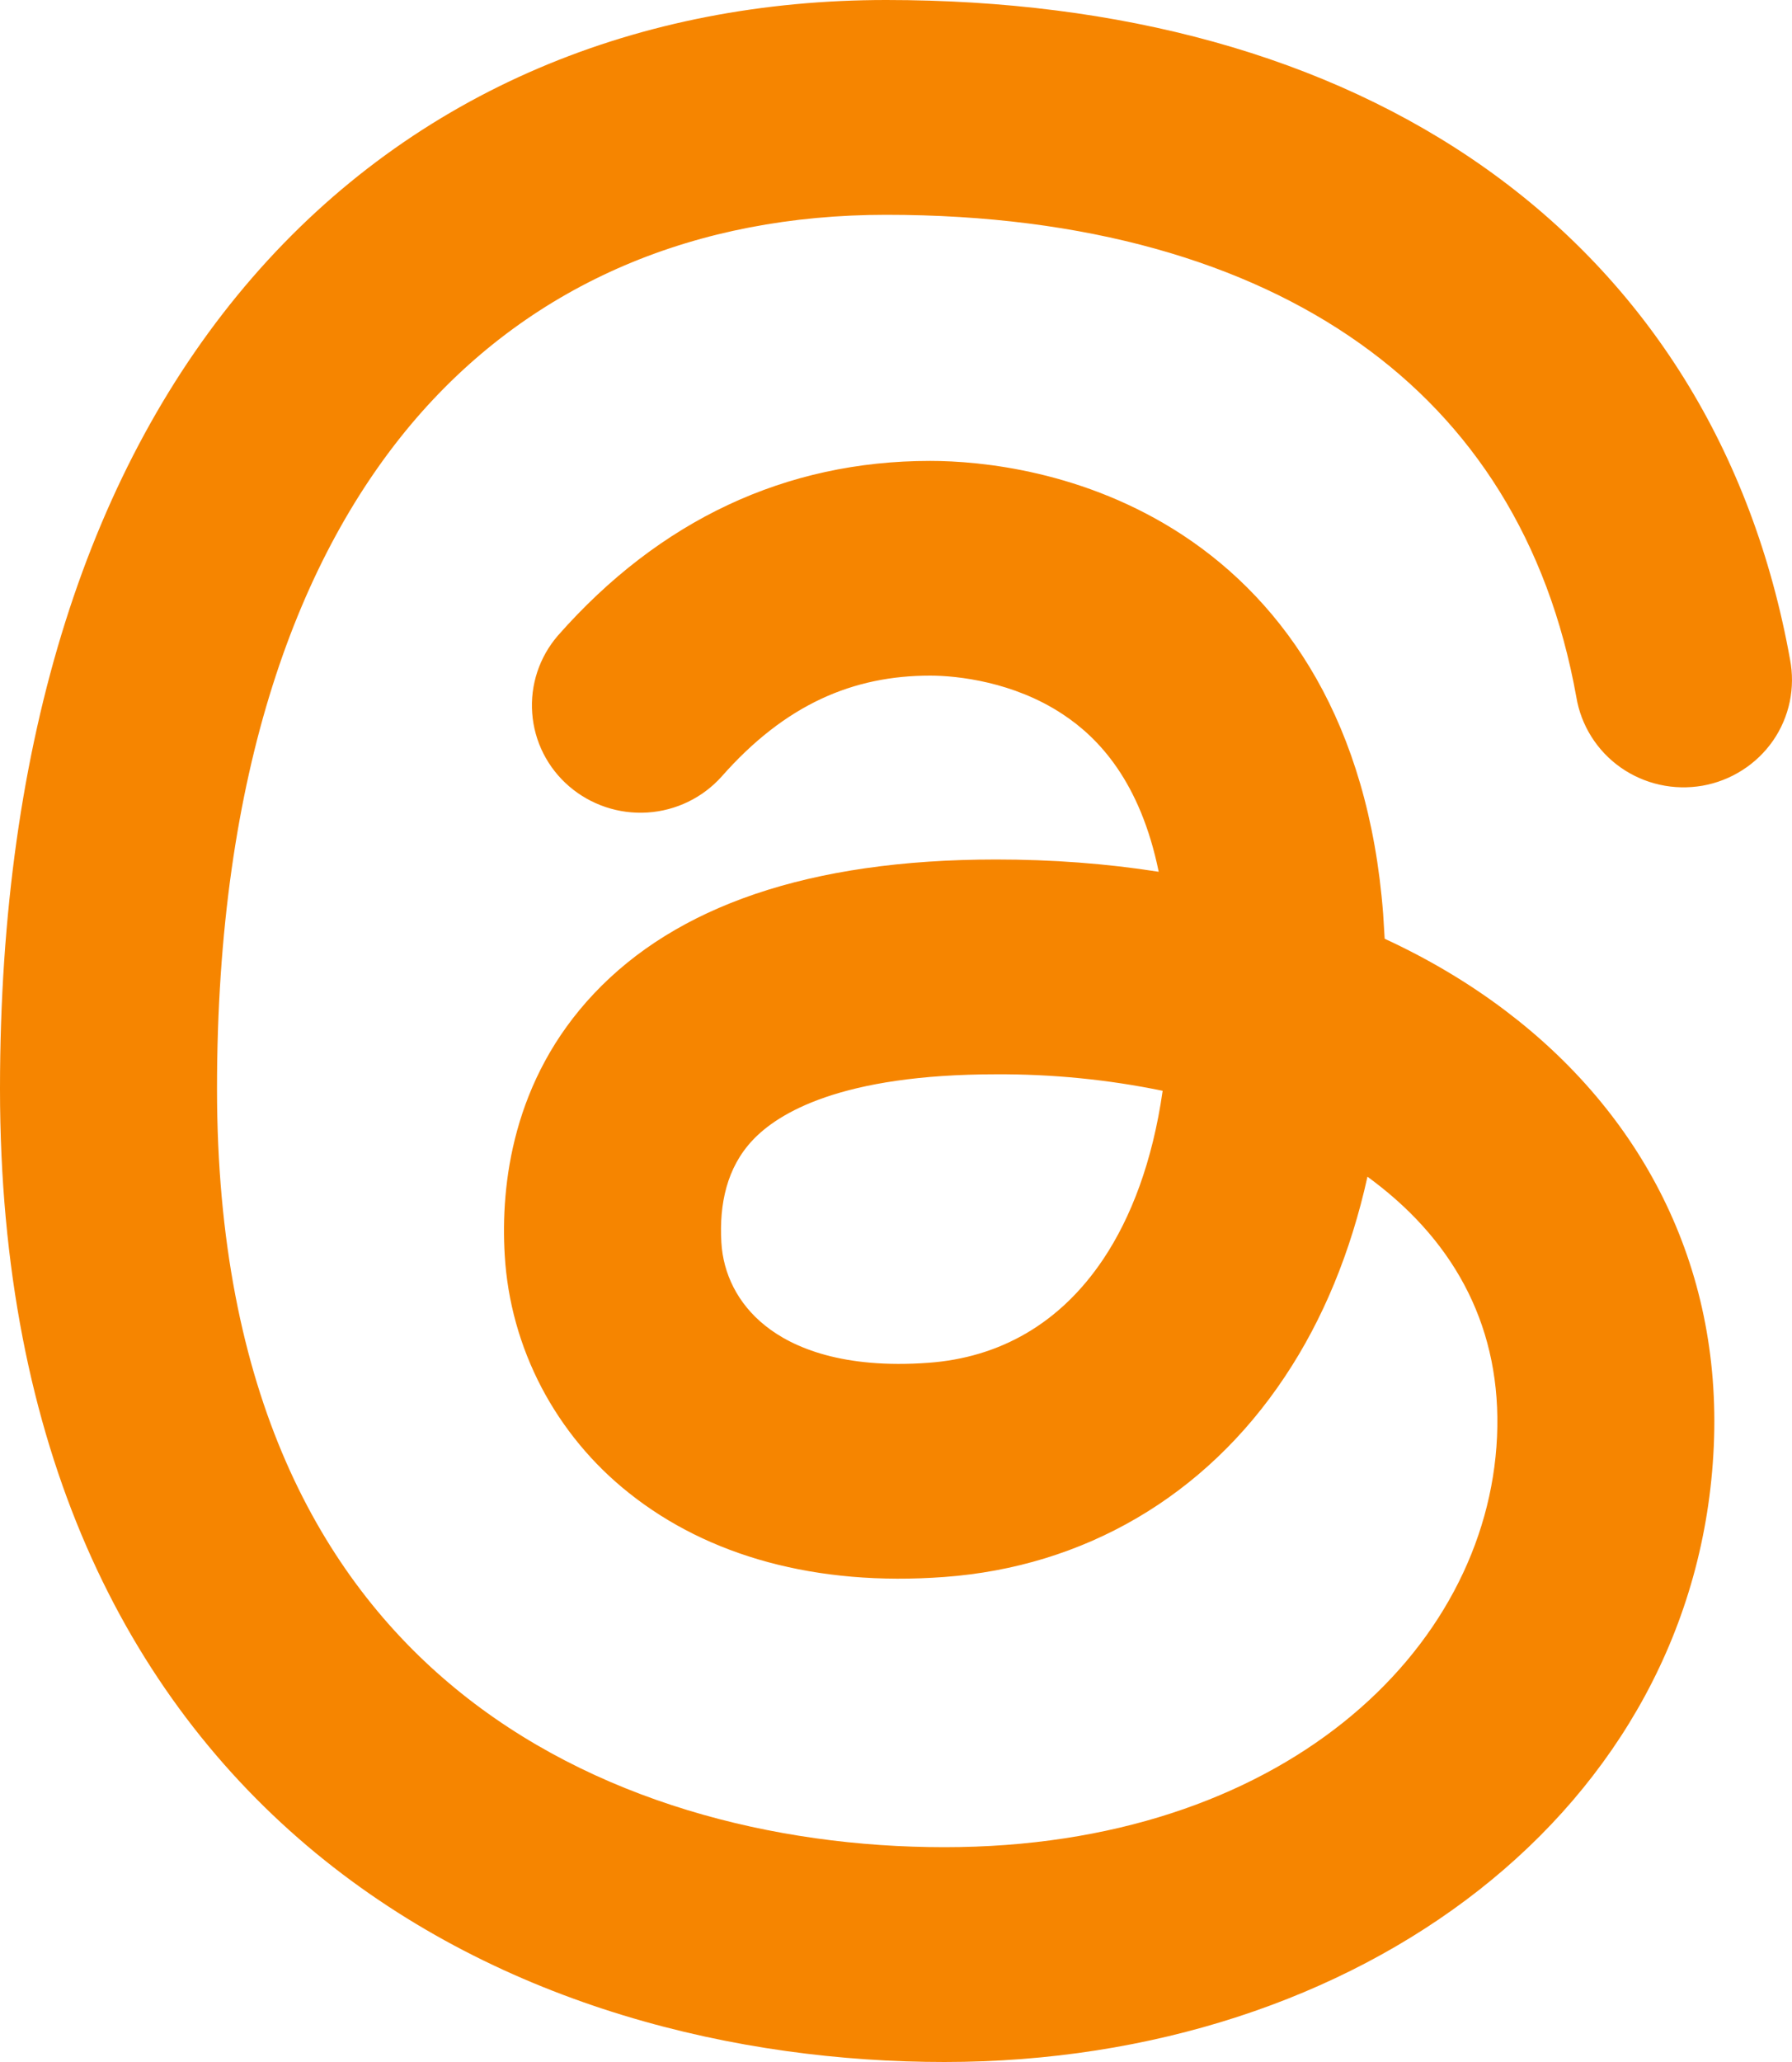 <svg width="20" height="23" viewBox="0 0 20 23" fill="none" xmlns="http://www.w3.org/2000/svg">
<path fill-rule="evenodd" clip-rule="evenodd" d="M2.813 3.1C4.635 0.997 7.157 0 9.89 0C12.498 0 14.805 0.618 16.585 1.881C18.384 3.158 19.559 5.031 19.978 7.355C20.008 7.511 20.007 7.672 19.975 7.827C19.942 7.983 19.879 8.131 19.788 8.262C19.697 8.393 19.58 8.505 19.445 8.591C19.31 8.677 19.159 8.736 19.001 8.764C18.843 8.791 18.681 8.788 18.524 8.753C18.367 8.718 18.219 8.653 18.088 8.561C17.957 8.469 17.846 8.352 17.761 8.217C17.676 8.082 17.619 7.932 17.593 7.775C17.279 6.029 16.429 4.718 15.174 3.829C13.901 2.926 12.127 2.396 9.89 2.396C7.778 2.396 5.96 3.149 4.652 4.658C3.33 6.186 2.422 8.614 2.422 12.143C2.422 15.547 3.586 17.602 5.077 18.829C6.607 20.09 8.638 20.604 10.541 20.604C14.298 20.604 16.6 18.417 16.708 16.025C16.761 14.838 16.26 13.879 15.33 13.176L15.262 13.125C15.075 13.967 14.767 14.716 14.34 15.356C13.449 16.695 12.093 17.477 10.539 17.59C9.105 17.696 7.902 17.355 7.022 16.655C6.615 16.333 6.282 15.93 6.042 15.473C5.803 15.015 5.663 14.514 5.633 13.999C5.586 13.211 5.72 12.046 6.629 11.083C7.542 10.115 9.015 9.587 11.119 9.587C11.74 9.587 12.347 9.632 12.932 9.724C12.726 8.718 12.261 8.229 11.858 7.965C11.313 7.605 10.686 7.536 10.381 7.536C9.524 7.536 8.766 7.854 8.053 8.663C7.841 8.899 7.543 9.043 7.225 9.063C6.906 9.083 6.593 8.978 6.352 8.771C6.111 8.564 5.963 8.271 5.94 7.956C5.916 7.641 6.019 7.33 6.226 7.09C7.362 5.801 8.769 5.141 10.381 5.141C10.945 5.141 12.106 5.251 13.199 5.968C14.355 6.728 15.274 8.065 15.437 10.194L15.454 10.471C15.939 10.695 16.39 10.962 16.8 11.272C18.31 12.412 19.218 14.1 19.127 16.132C18.945 20.18 15.176 23 10.541 23C8.247 23 5.611 22.387 3.526 20.671C1.402 18.921 0 16.147 0 12.144C0 8.228 1.008 5.184 2.813 3.1ZM12.976 12.167C12.365 12.041 11.743 11.98 11.119 11.983C9.385 11.983 8.683 12.417 8.4 12.718C8.112 13.023 8.026 13.43 8.051 13.858C8.07 14.198 8.227 14.538 8.542 14.788C8.852 15.036 9.413 15.27 10.36 15.201C11.155 15.144 11.833 14.765 12.317 14.039C12.62 13.584 12.862 12.965 12.976 12.167Z" fill="#F68500"/>
</svg>
